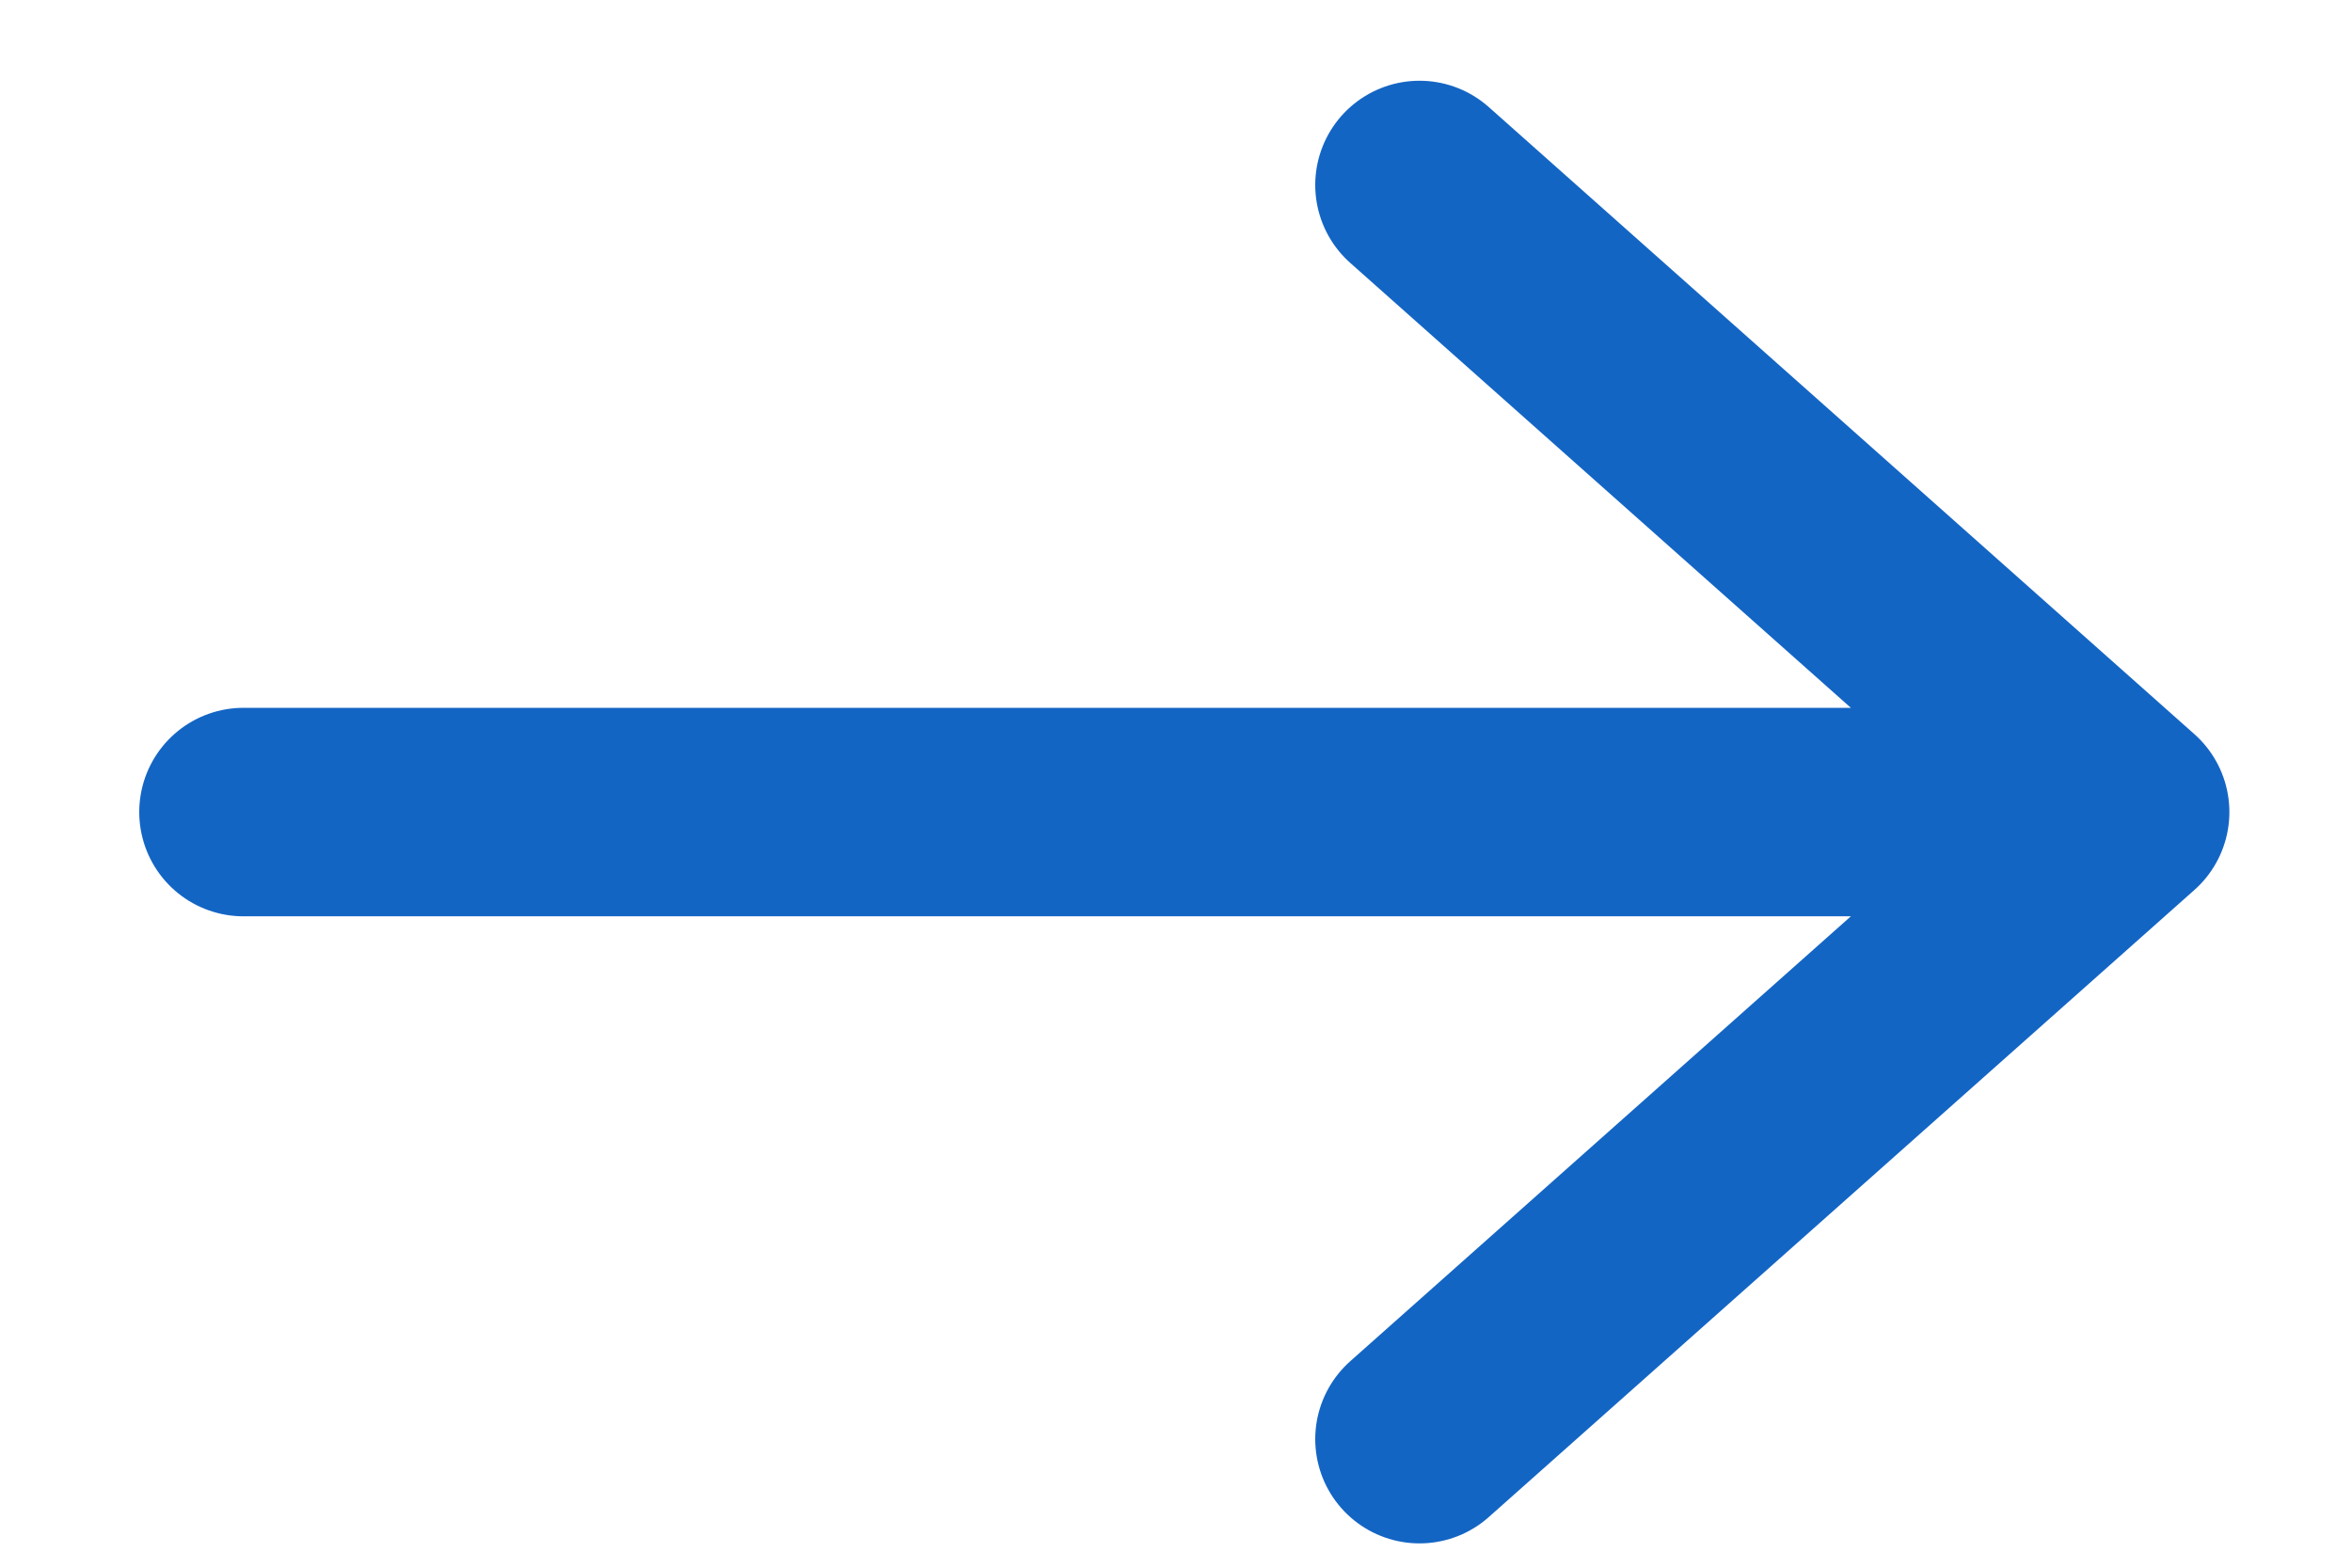 <svg width="15" height="10" viewBox="0 0 15 10" fill="none" xmlns="http://www.w3.org/2000/svg">
<path d="M1.553 5.18H13.553M13.553 5.18L9.053 9.18M13.553 5.18L9.053 1.18" stroke="#1365C4" stroke-width="1.33" stroke-linecap="round" stroke-linejoin="round"/>
</svg>
